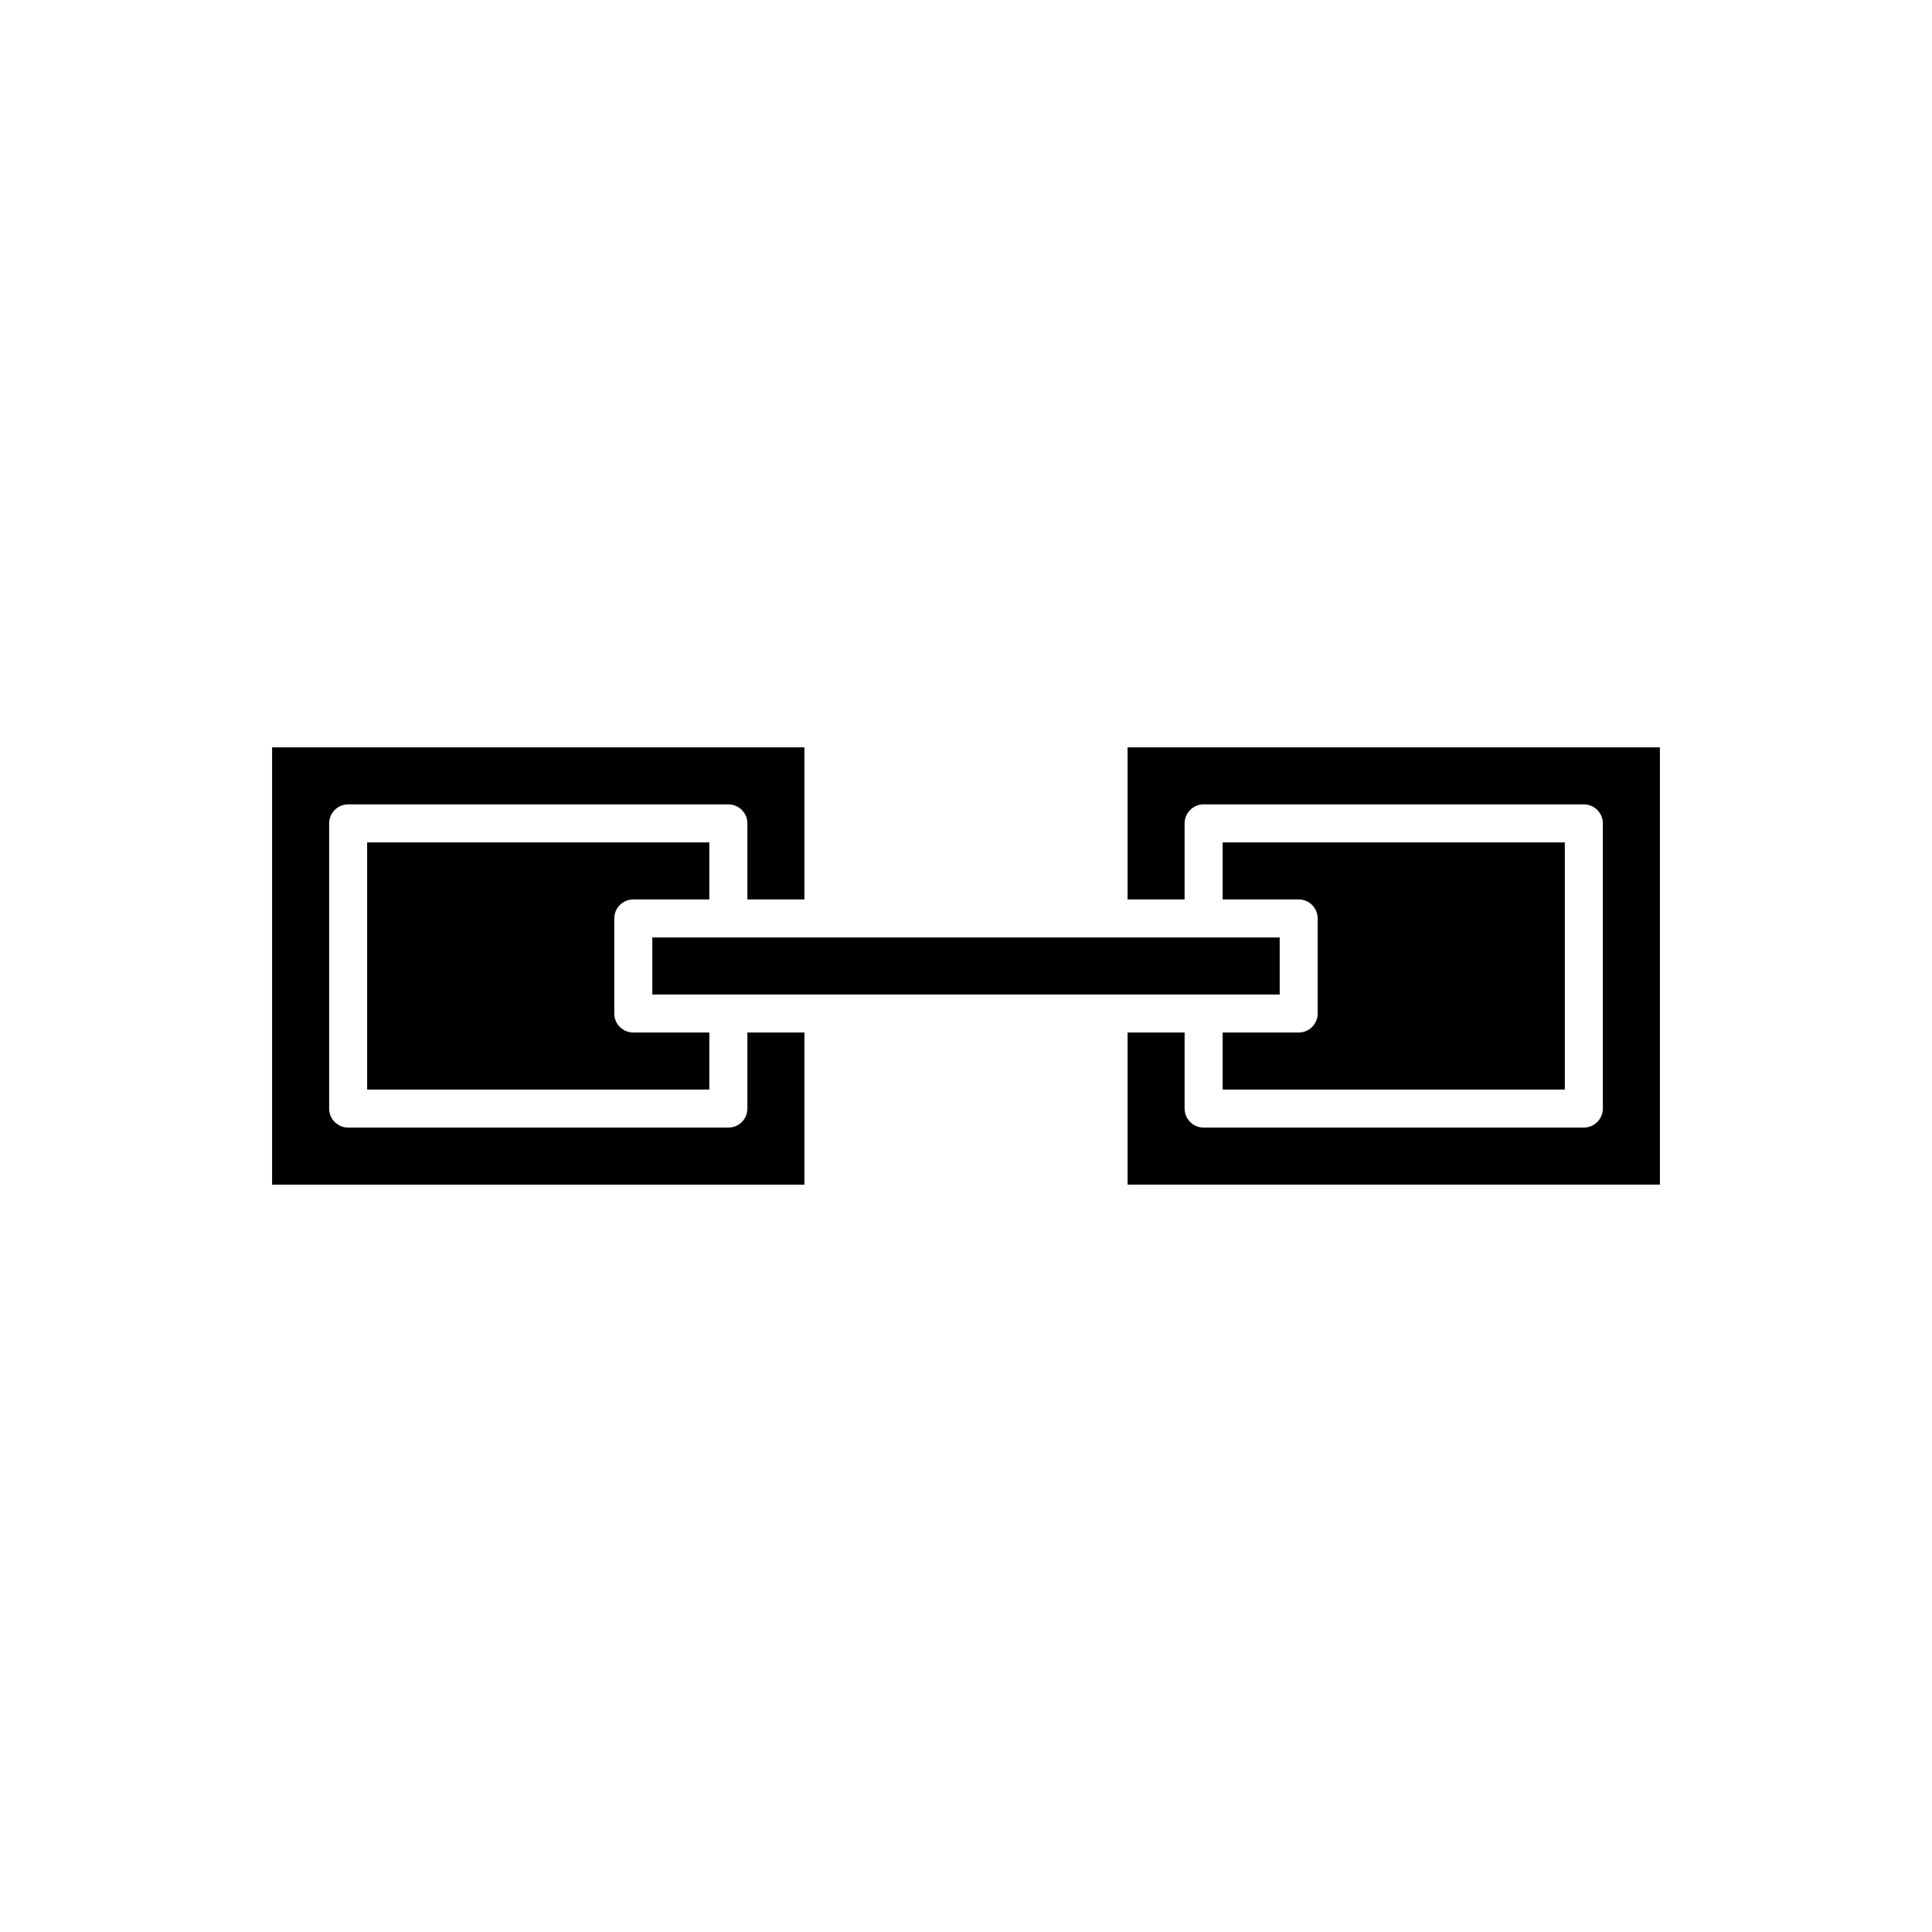 <?xml version="1.0" encoding="UTF-8"?>
<!-- Uploaded to: ICON Repo, www.svgrepo.com, Generator: ICON Repo Mixer Tools -->
<svg fill="#000000" width="800px" height="800px" version="1.1" viewBox="144 144 512 512" xmlns="http://www.w3.org/2000/svg">
 <g>
  <path d="m442.82 382.36h15.113v-20.152c0-2.785 2.254-5.039 5.039-5.039h100.76c2.781 0 5.039 2.254 5.039 5.039v75.57c0 2.785-2.254 5.039-5.039 5.039h-100.76c-2.781 0-5.039-2.254-5.039-5.039v-20.152h-15.113v40.305h141.07v-115.88h-141.07z"/>
  <path d="m488.16 417.63h-20.152v15.113h90.688v-65.496h-90.688v15.113h20.152c2.781 0 5.039 2.254 5.039 5.039v25.191c0 2.785-2.254 5.039-5.039 5.039z"/>
  <path d="m342.06 392.44h-25.188v15.113h166.26v-15.113z"/>
  <path d="m311.83 382.36h20.152v-15.113h-90.688v65.496h90.688v-15.113h-20.152c-2.781 0-5.039-2.254-5.039-5.039v-25.191c0-2.785 2.258-5.039 5.039-5.039z"/>
  <path d="m357.18 417.63h-15.113v20.152c0 2.785-2.254 5.039-5.039 5.039h-100.76c-2.781 0-5.039-2.254-5.039-5.039v-75.57c0-2.785 2.254-5.039 5.039-5.039h100.76c2.781 0 5.039 2.254 5.039 5.039v20.152h15.113v-40.305h-141.07v115.88h141.07z"/>
 </g>
</svg>